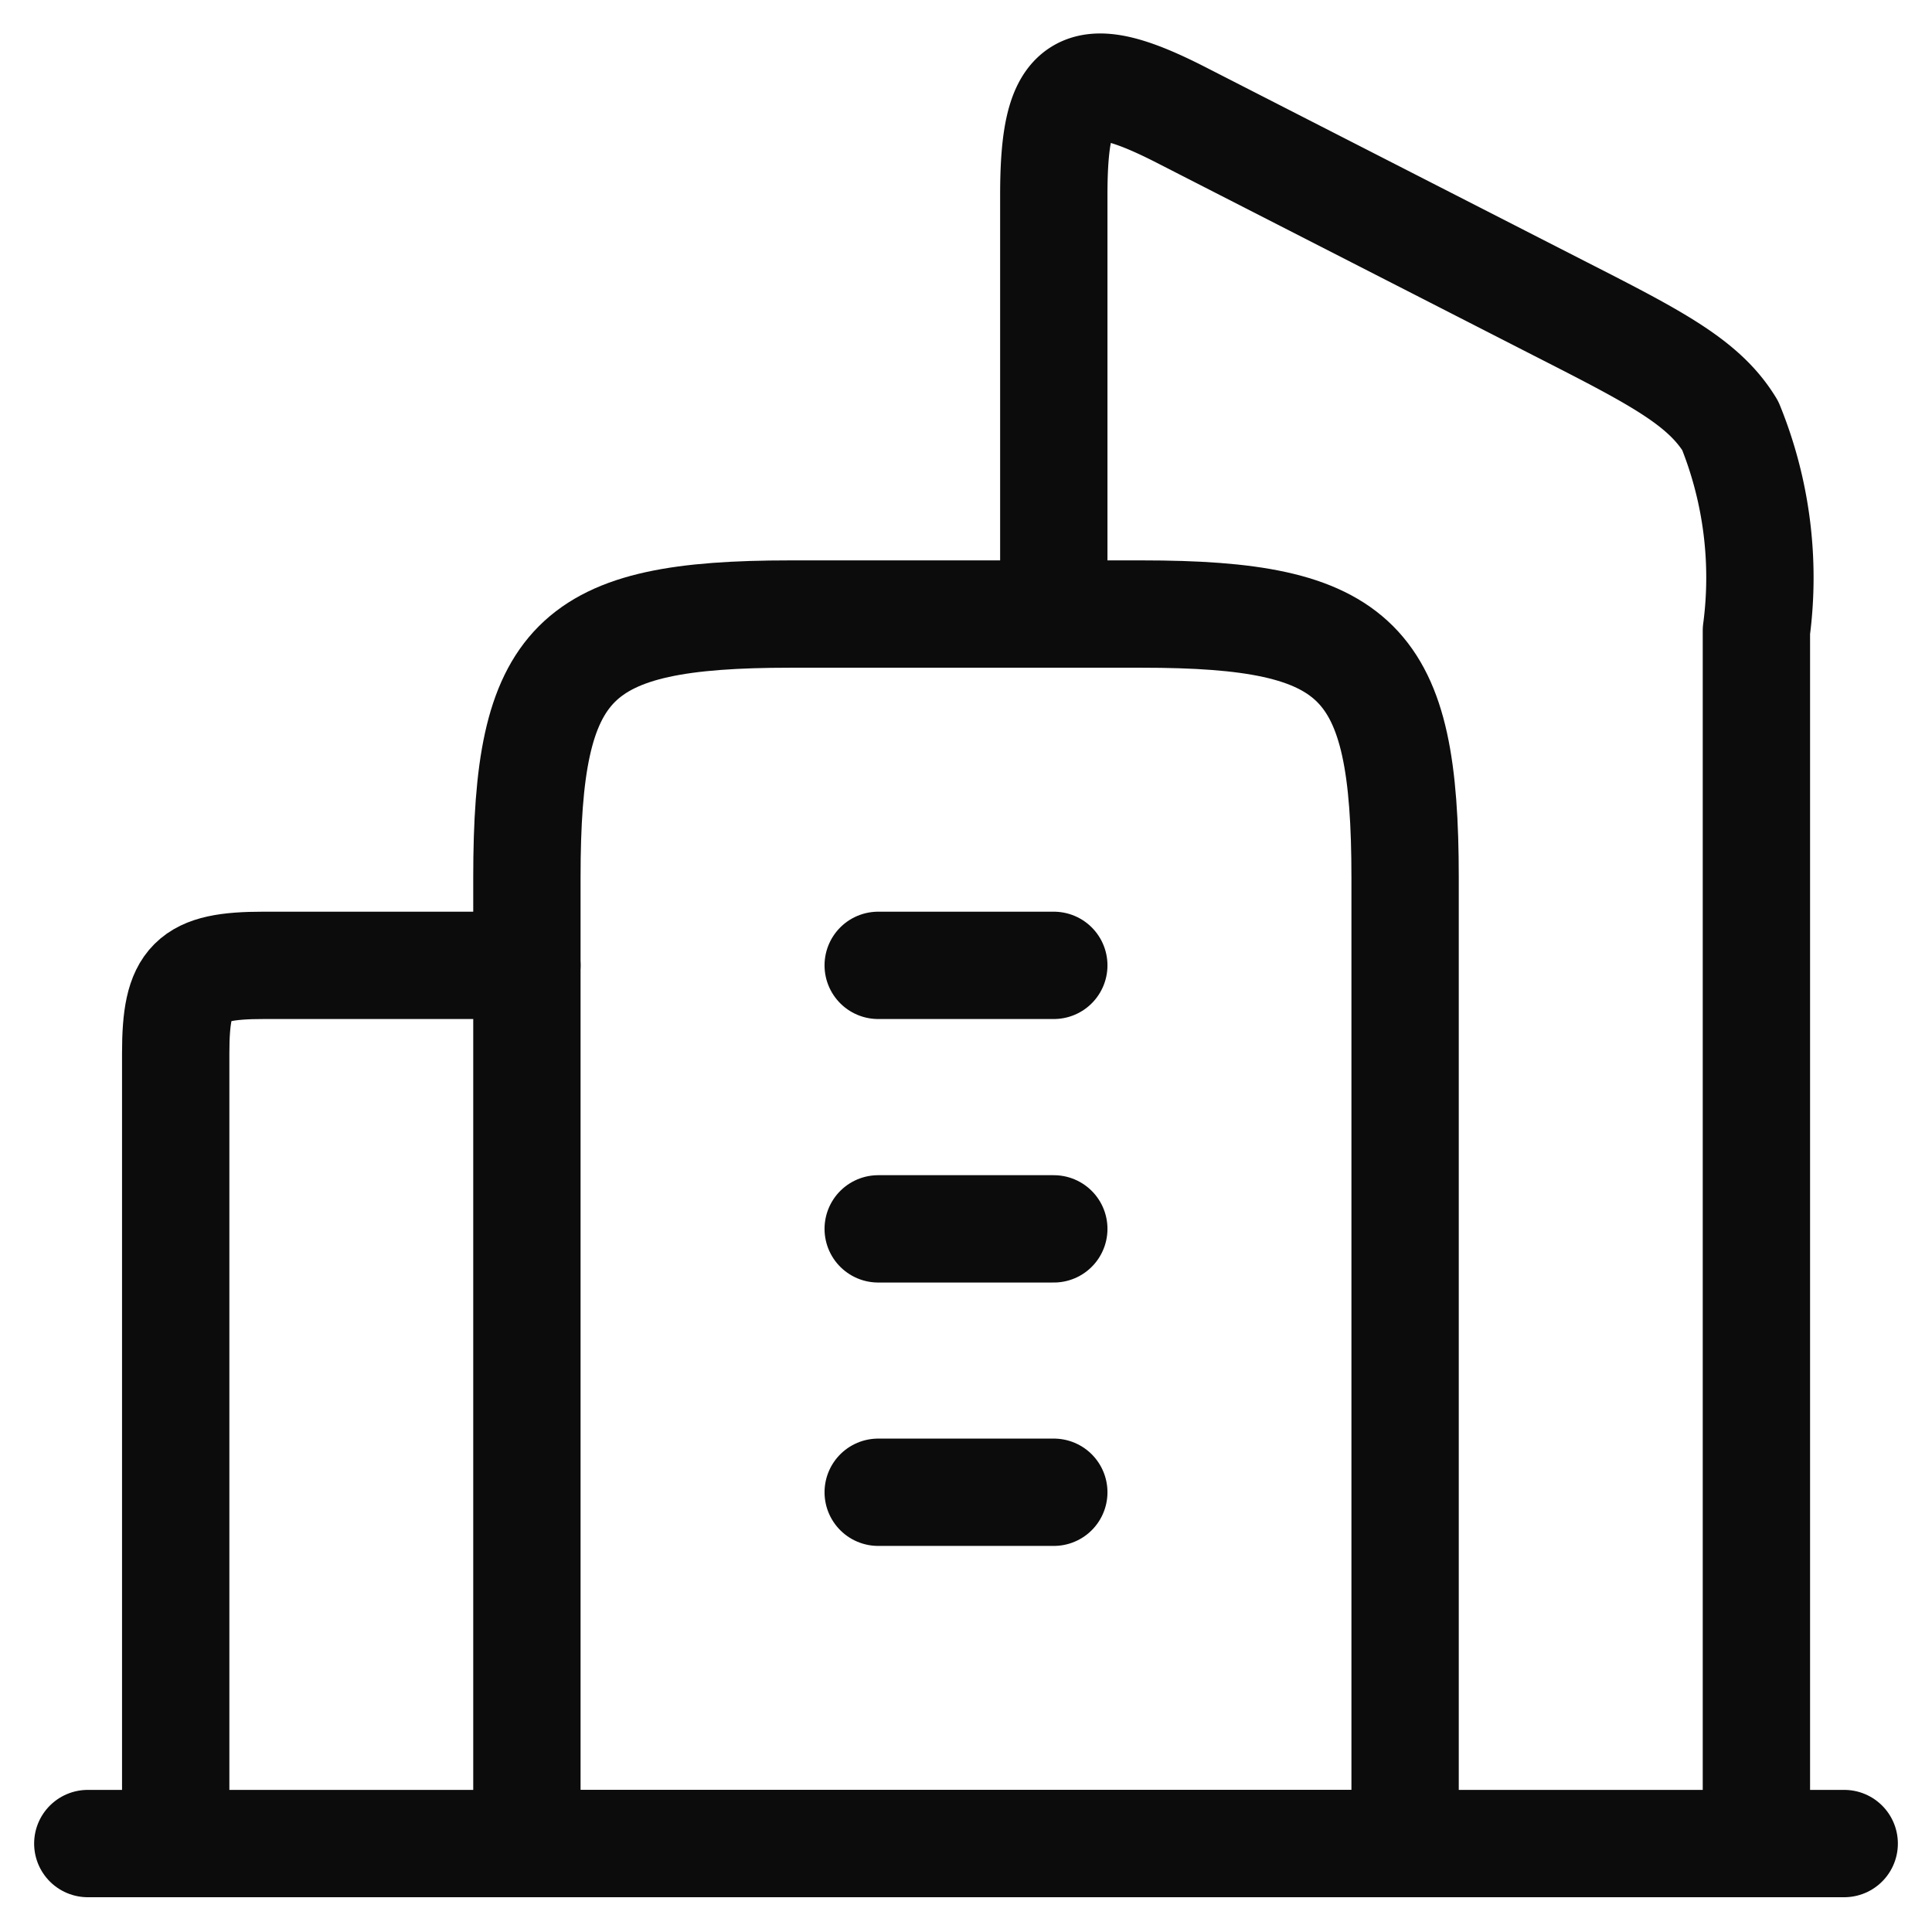 <svg xmlns="http://www.w3.org/2000/svg" xmlns:xlink="http://www.w3.org/1999/xlink" width="18" height="18" viewBox="0 0 18 18">
  <defs>
    <clipPath id="clip-path">
      <rect id="Rectangle_5552" data-name="Rectangle 5552" width="18" height="18" transform="translate(19 404)" fill="#fff" stroke="#0c0c0c" stroke-width="1"/>
    </clipPath>
  </defs>
  <g id="Mask_Group_484" data-name="Mask Group 484" transform="translate(-19 -404)" clip-path="url(#clip-path)">
    <g id="city-01-stroke-rounded" transform="translate(18.182 403.176)">
      <path id="Path_3169" data-name="Path 3169" d="M11.455,6.545H8.182c-2.031,0-2.455.424-2.455,2.455v9h8.182V9C13.909,6.969,13.485,6.545,11.455,6.545Z" fill="none" stroke="#0c0c0c" stroke-linejoin="round" stroke-width="1"/>
      <path id="Path_3170" data-name="Path 3170" d="M9,9.818h1.636M9,12.273h1.636M9,14.727h1.636" fill="none" stroke="#0c0c0c" stroke-linecap="round" stroke-linejoin="round" stroke-width="1"/>
      <path id="Path_3171" data-name="Path 3171" d="M17.182,18V6.7a3.761,3.761,0,0,0-.244-1.911c-.244-.4-.684-.629-1.565-1.078L11.82,1.894c-.949-.485-1.184-.314-1.184.747V6.3" fill="none" stroke="#0c0c0c" stroke-linecap="round" stroke-linejoin="round" stroke-width="1"/>
      <path id="Path_3172" data-name="Path 3172" d="M2.455,18V10.636c0-.677.141-.818.818-.818H5.727" fill="none" stroke="#0c0c0c" stroke-linecap="round" stroke-linejoin="round" stroke-width="1"/>
      <path id="Path_3173" data-name="Path 3173" d="M18,18H1.636" fill="none" stroke="#0c0c0c" stroke-linecap="round" stroke-linejoin="round" stroke-width="1"/>
    </g>
  </g>
</svg>
